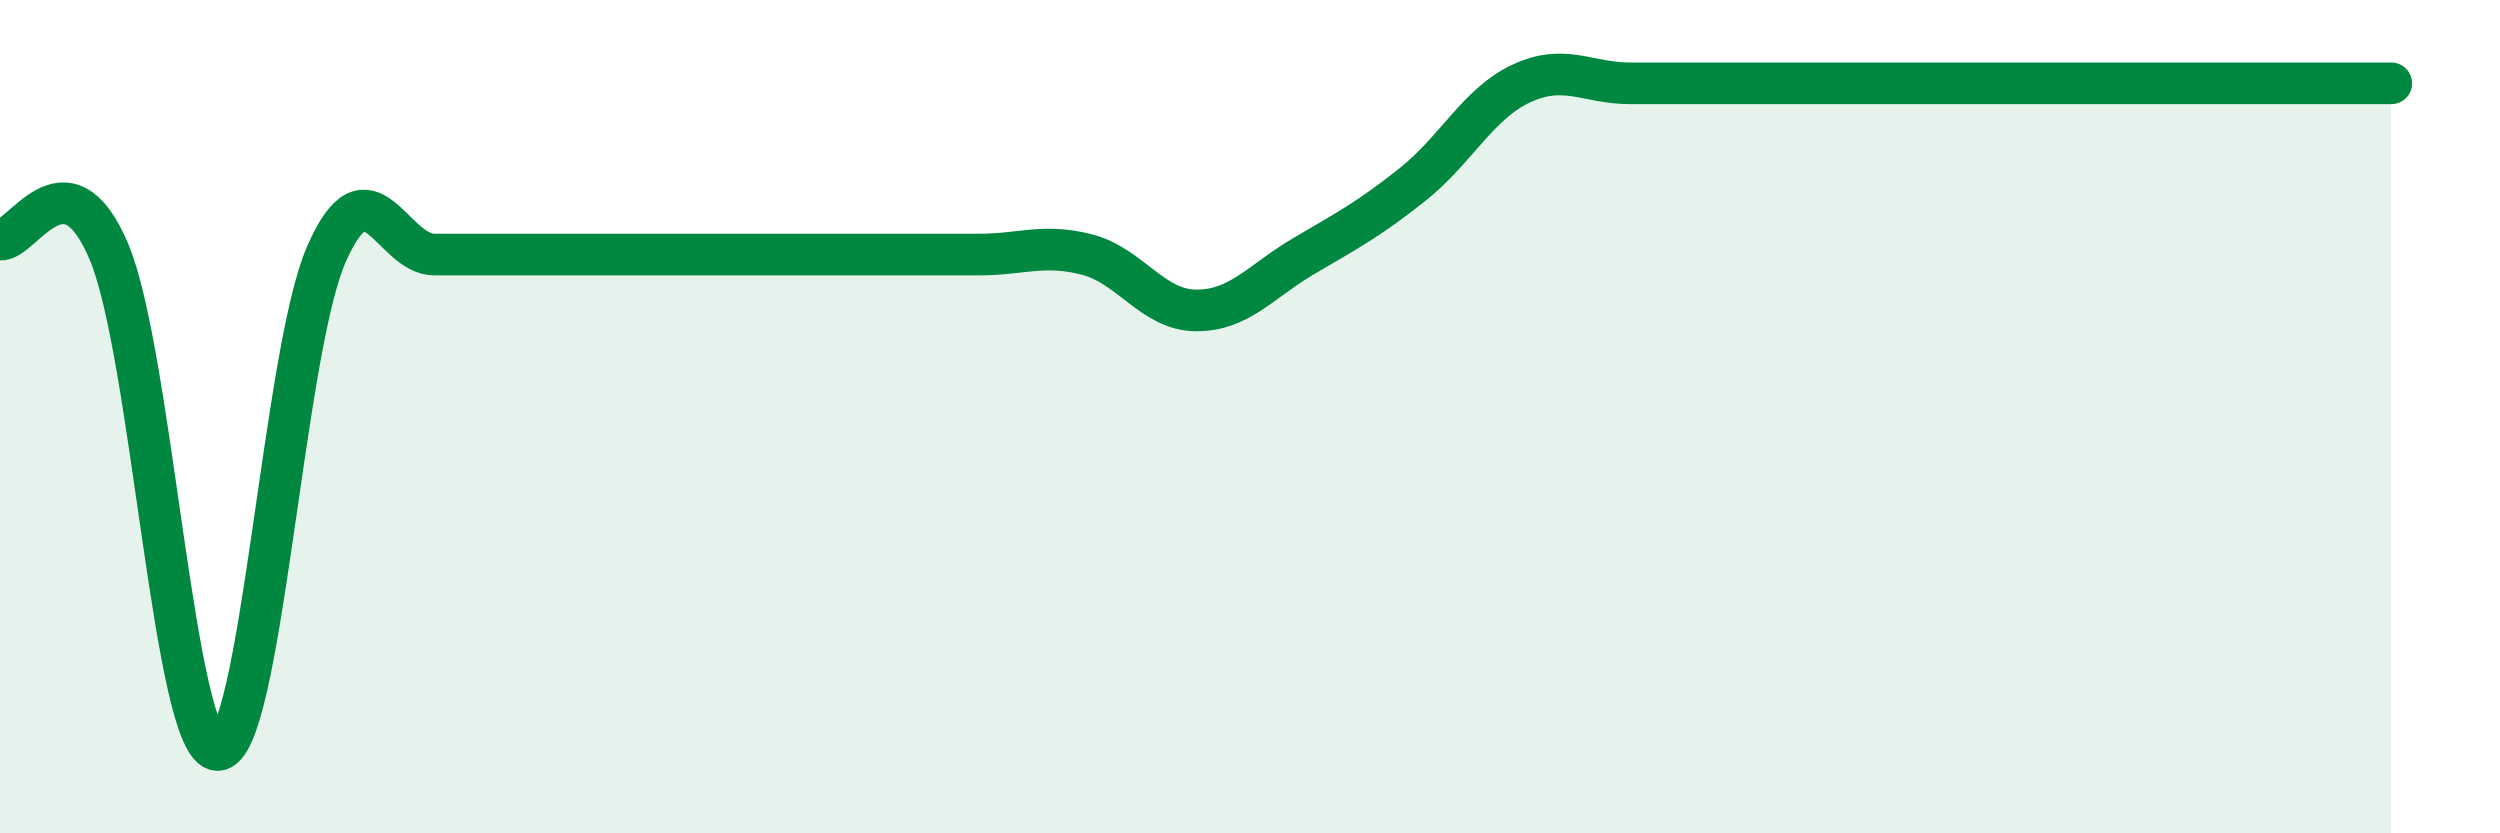 
    <svg width="60" height="20" viewBox="0 0 60 20" xmlns="http://www.w3.org/2000/svg">
      <path
        d="M 0,5.75 C 0.52,5.81 1.57,3.58 2.61,6.03 C 3.65,8.48 4.18,17.98 5.22,18 C 6.26,18.02 6.79,8.49 7.83,6.11 C 8.87,3.73 9.39,6.11 10.43,6.11 C 11.47,6.11 12,6.11 13.04,6.11 C 14.08,6.11 14.61,6.11 15.65,6.11 C 16.69,6.11 17.22,6.11 18.26,6.11 C 19.3,6.11 19.83,6.11 20.87,6.11 C 21.91,6.11 22.44,6.11 23.48,6.11 C 24.52,6.11 25.05,5.84 26.09,6.11 C 27.13,6.38 27.66,7.44 28.7,7.45 C 29.74,7.46 30.26,6.75 31.3,6.14 C 32.34,5.53 32.87,5.25 33.91,4.42 C 34.95,3.59 35.48,2.48 36.52,2 C 37.56,1.52 38.09,2 39.13,2 C 40.17,2 40.7,2 41.74,2 C 42.78,2 43.31,2 44.35,2 C 45.39,2 45.92,2 46.96,2 C 48,2 48.53,2 49.57,2 C 50.61,2 51.13,2 52.17,2 C 53.21,2 53.74,2 54.78,2 C 55.82,2 56.87,2 57.39,2L57.39 20L0 20Z"
        fill="#008740"
        opacity="0.1"
        stroke-linecap="round"
        stroke-linejoin="round"
      />
      <path
        d="M 0,5.75 C 0.52,5.81 1.57,3.58 2.61,6.03 C 3.65,8.48 4.18,17.98 5.22,18 C 6.26,18.02 6.79,8.49 7.83,6.11 C 8.87,3.73 9.39,6.11 10.43,6.11 C 11.47,6.11 12,6.11 13.04,6.11 C 14.08,6.11 14.61,6.11 15.65,6.11 C 16.69,6.11 17.22,6.11 18.26,6.11 C 19.3,6.11 19.83,6.11 20.87,6.11 C 21.91,6.11 22.44,6.11 23.48,6.11 C 24.52,6.11 25.05,5.84 26.09,6.11 C 27.13,6.38 27.66,7.44 28.7,7.45 C 29.74,7.46 30.26,6.75 31.3,6.14 C 32.34,5.53 32.87,5.25 33.91,4.42 C 34.95,3.59 35.48,2.48 36.52,2 C 37.56,1.52 38.09,2 39.13,2 C 40.17,2 40.7,2 41.74,2 C 42.78,2 43.31,2 44.35,2 C 45.39,2 45.92,2 46.96,2 C 48,2 48.53,2 49.57,2 C 50.61,2 51.13,2 52.17,2 C 53.21,2 53.74,2 54.78,2 C 55.82,2 56.87,2 57.39,2"
        stroke="#008740"
        stroke-width="1"
        fill="none"
        stroke-linecap="round"
        stroke-linejoin="round"
      />
    </svg>
  